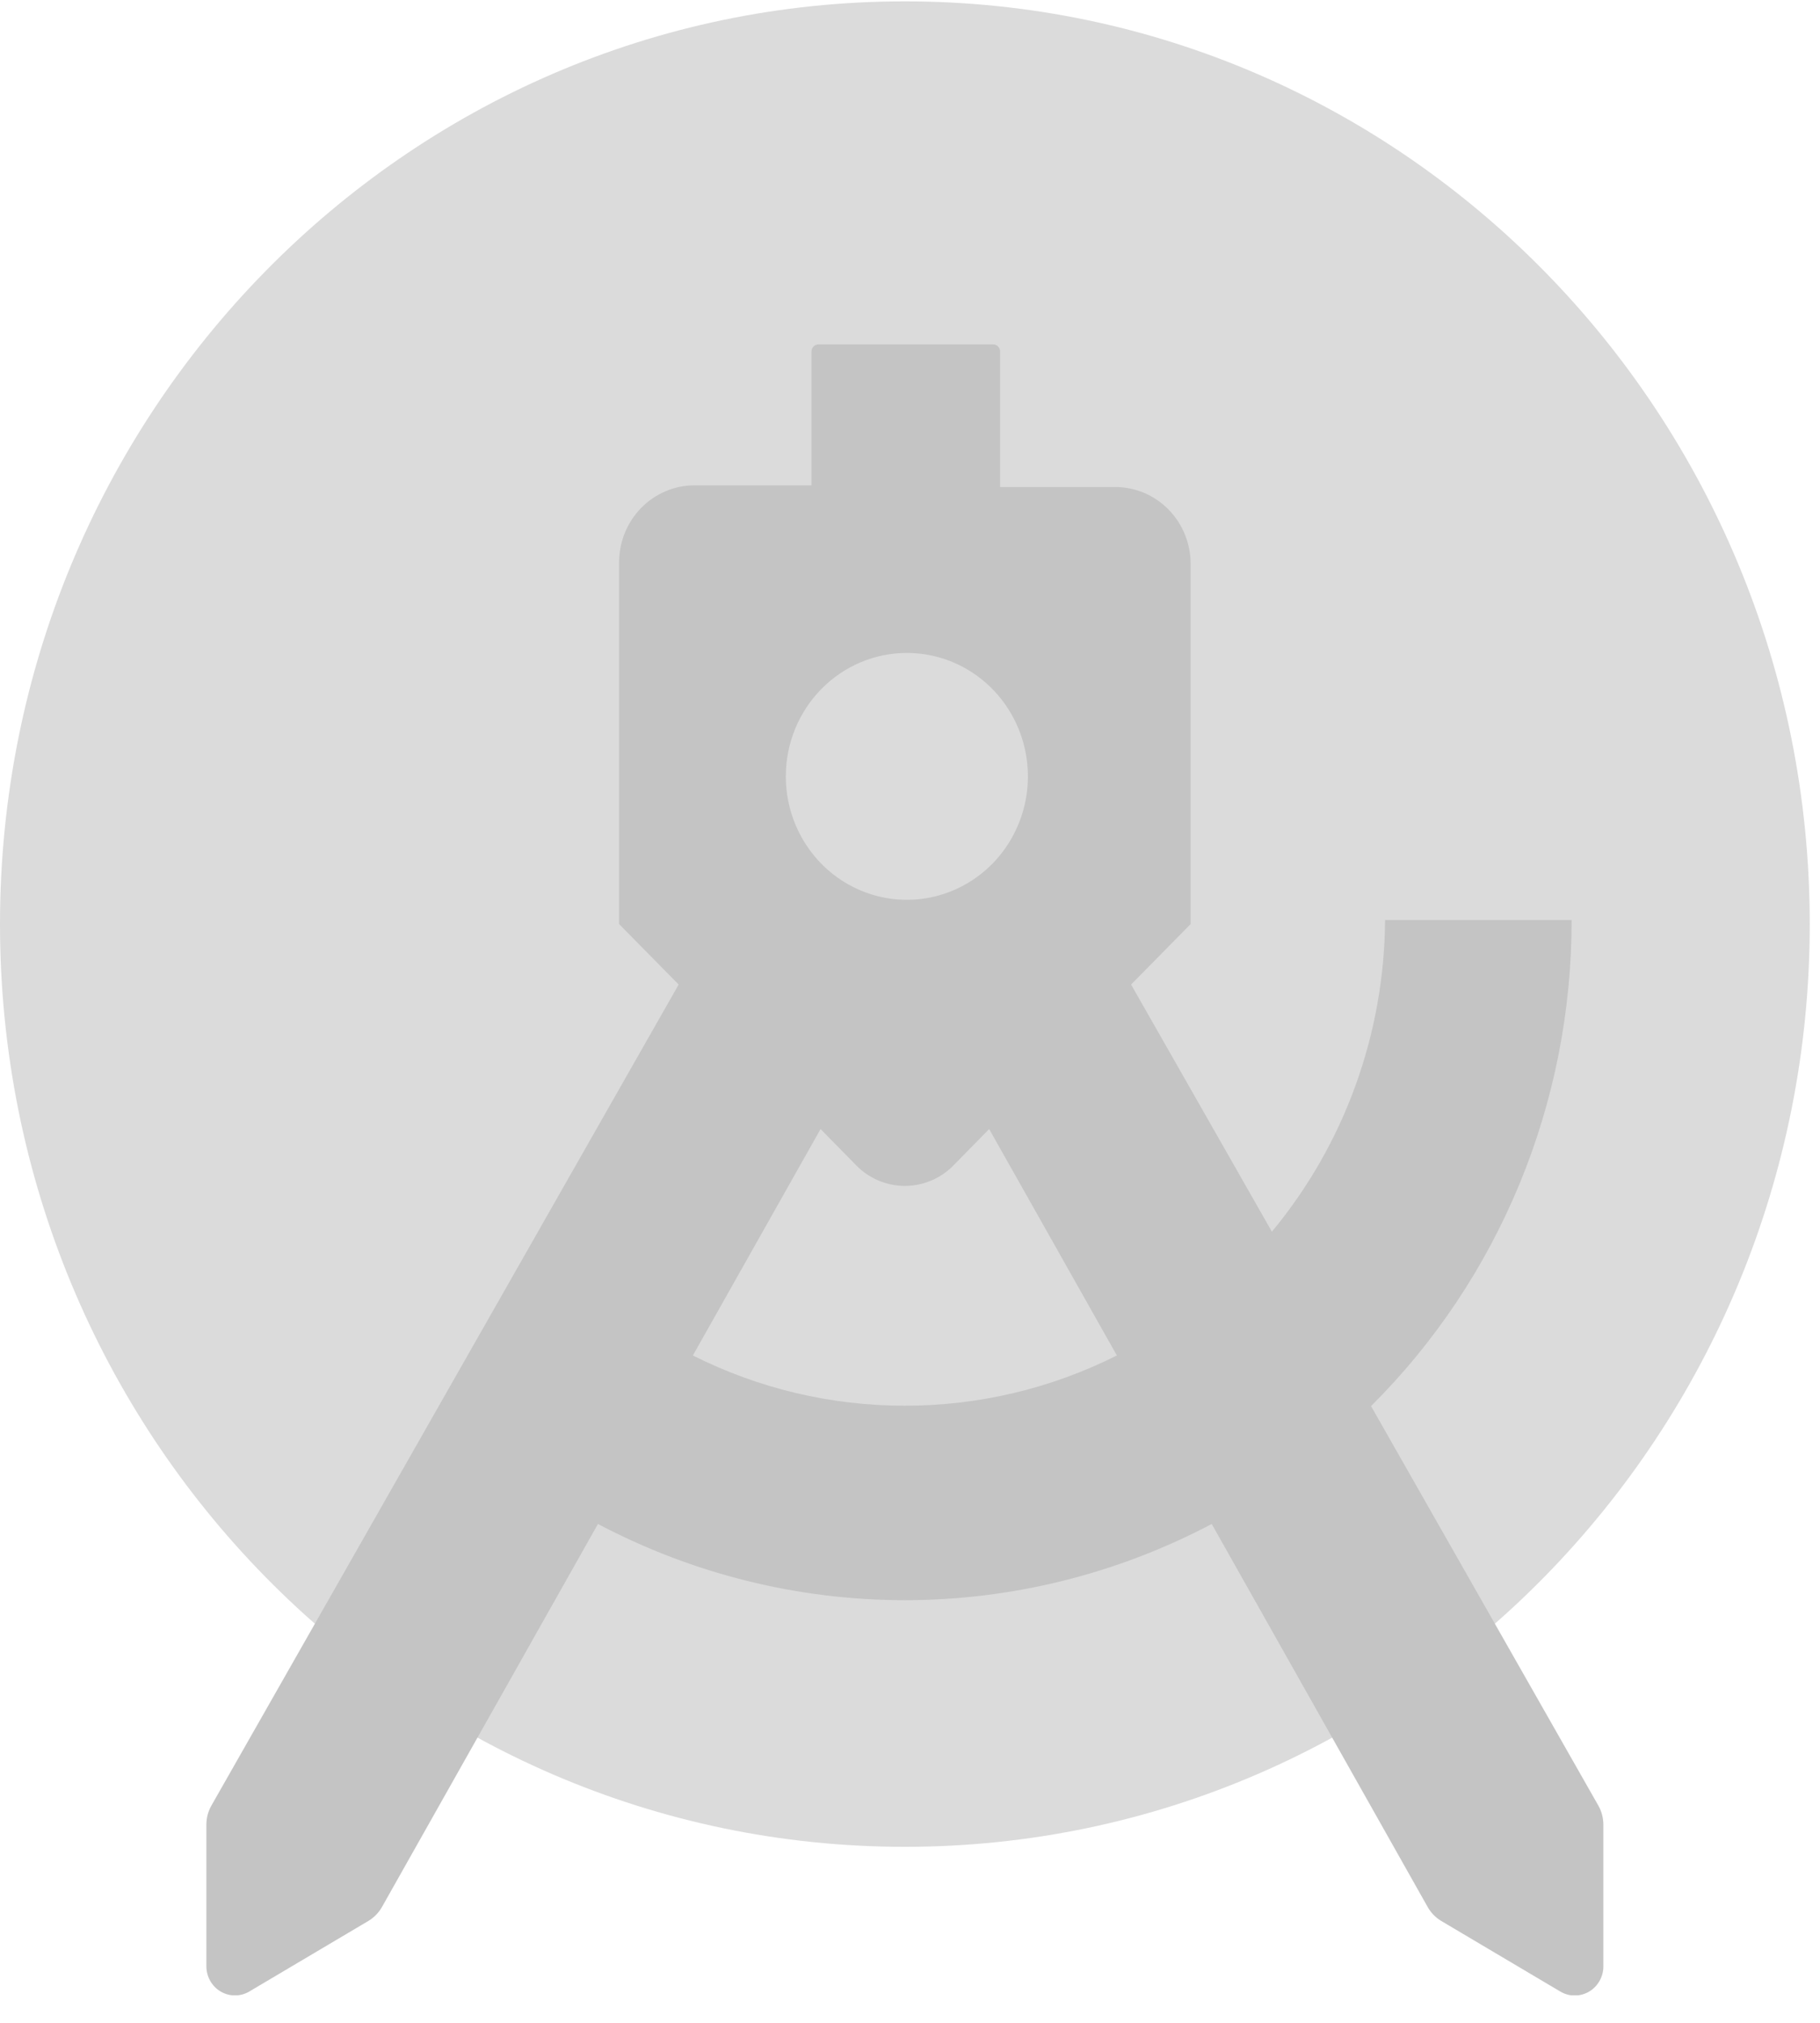 <svg width="63" height="70" viewBox="0 0 63 70" fill="none" xmlns="http://www.w3.org/2000/svg">
<g clip-path="url(#clip0_2259_3270)">
<path d="M31.322 63.909C48.621 63.909 62.645 49.613 62.645 31.978C62.645 14.343 48.621 0.047 31.322 0.047C14.024 0.047 0 14.343 0 31.978C0 49.613 14.024 63.909 31.322 63.909Z" fill="#DBDBDB"/>
<path d="M55.328 62.483L47.459 48.658C49.66 46.469 51.408 43.853 52.601 40.964C53.793 38.075 54.406 34.972 54.402 31.838H47.945C47.919 35.789 46.532 39.606 44.027 42.622L39.153 34.07L41.214 31.978V19.514C41.214 18.808 40.939 18.131 40.449 17.632C39.96 17.133 39.296 16.853 38.603 16.853H34.619V12.165C34.62 12.133 34.614 12.101 34.601 12.071C34.589 12.041 34.572 12.013 34.549 11.99C34.527 11.967 34.5 11.949 34.471 11.936C34.441 11.924 34.41 11.918 34.378 11.918H28.333C28.301 11.918 28.269 11.924 28.24 11.936C28.21 11.949 28.184 11.967 28.161 11.99C28.139 12.013 28.121 12.04 28.108 12.071C28.096 12.101 28.09 12.133 28.09 12.165V16.795H24.041C23.349 16.795 22.685 17.076 22.196 17.575C21.706 18.074 21.431 18.751 21.431 19.456V31.978L23.492 34.07L7.317 62.483C7.204 62.683 7.144 62.91 7.144 63.141V68.043C7.144 68.22 7.19 68.395 7.277 68.548C7.364 68.702 7.489 68.829 7.64 68.918C7.791 69.006 7.962 69.052 8.136 69.052C8.31 69.052 8.481 69.004 8.631 68.915L12.753 66.473C12.947 66.357 13.108 66.191 13.221 65.993L20.698 52.737C23.981 54.469 27.624 55.374 31.321 55.374C35.018 55.374 38.661 54.469 41.944 52.737L49.421 65.994C49.533 66.193 49.695 66.358 49.889 66.474L54.011 68.917C54.162 69.007 54.334 69.055 54.509 69.055C54.684 69.055 54.856 69.008 55.007 68.919C55.159 68.829 55.284 68.7 55.371 68.545C55.458 68.39 55.503 68.215 55.501 68.036V63.134C55.499 62.906 55.44 62.681 55.328 62.483ZM31.391 22.595C32.22 22.595 33.03 22.845 33.719 23.315C34.408 23.784 34.945 24.451 35.262 25.232C35.579 26.012 35.662 26.871 35.501 27.7C35.339 28.528 34.94 29.289 34.354 29.887C33.768 30.484 33.021 30.891 32.209 31.056C31.396 31.22 30.553 31.136 29.788 30.812C29.022 30.489 28.367 29.942 27.907 29.239C27.447 28.537 27.201 27.711 27.201 26.866C27.201 25.733 27.643 24.647 28.429 23.846C29.214 23.045 30.28 22.595 31.391 22.595ZM31.322 48.644C28.777 48.648 26.266 48.053 23.984 46.906L28.404 39.07L29.641 40.33C30.087 40.784 30.692 41.038 31.322 41.038C31.953 41.038 32.557 40.784 33.004 40.33L34.24 39.07L38.661 46.906C36.378 48.052 33.867 48.647 31.322 48.644Z" fill="#C4C4C4"/>
</g>
<defs>
<clipPath id="clip0_2259_3270">
<rect width="62.645" height="69" fill="white" transform="translate(0 0.047)"/>
</clipPath>
</defs>
</svg>
